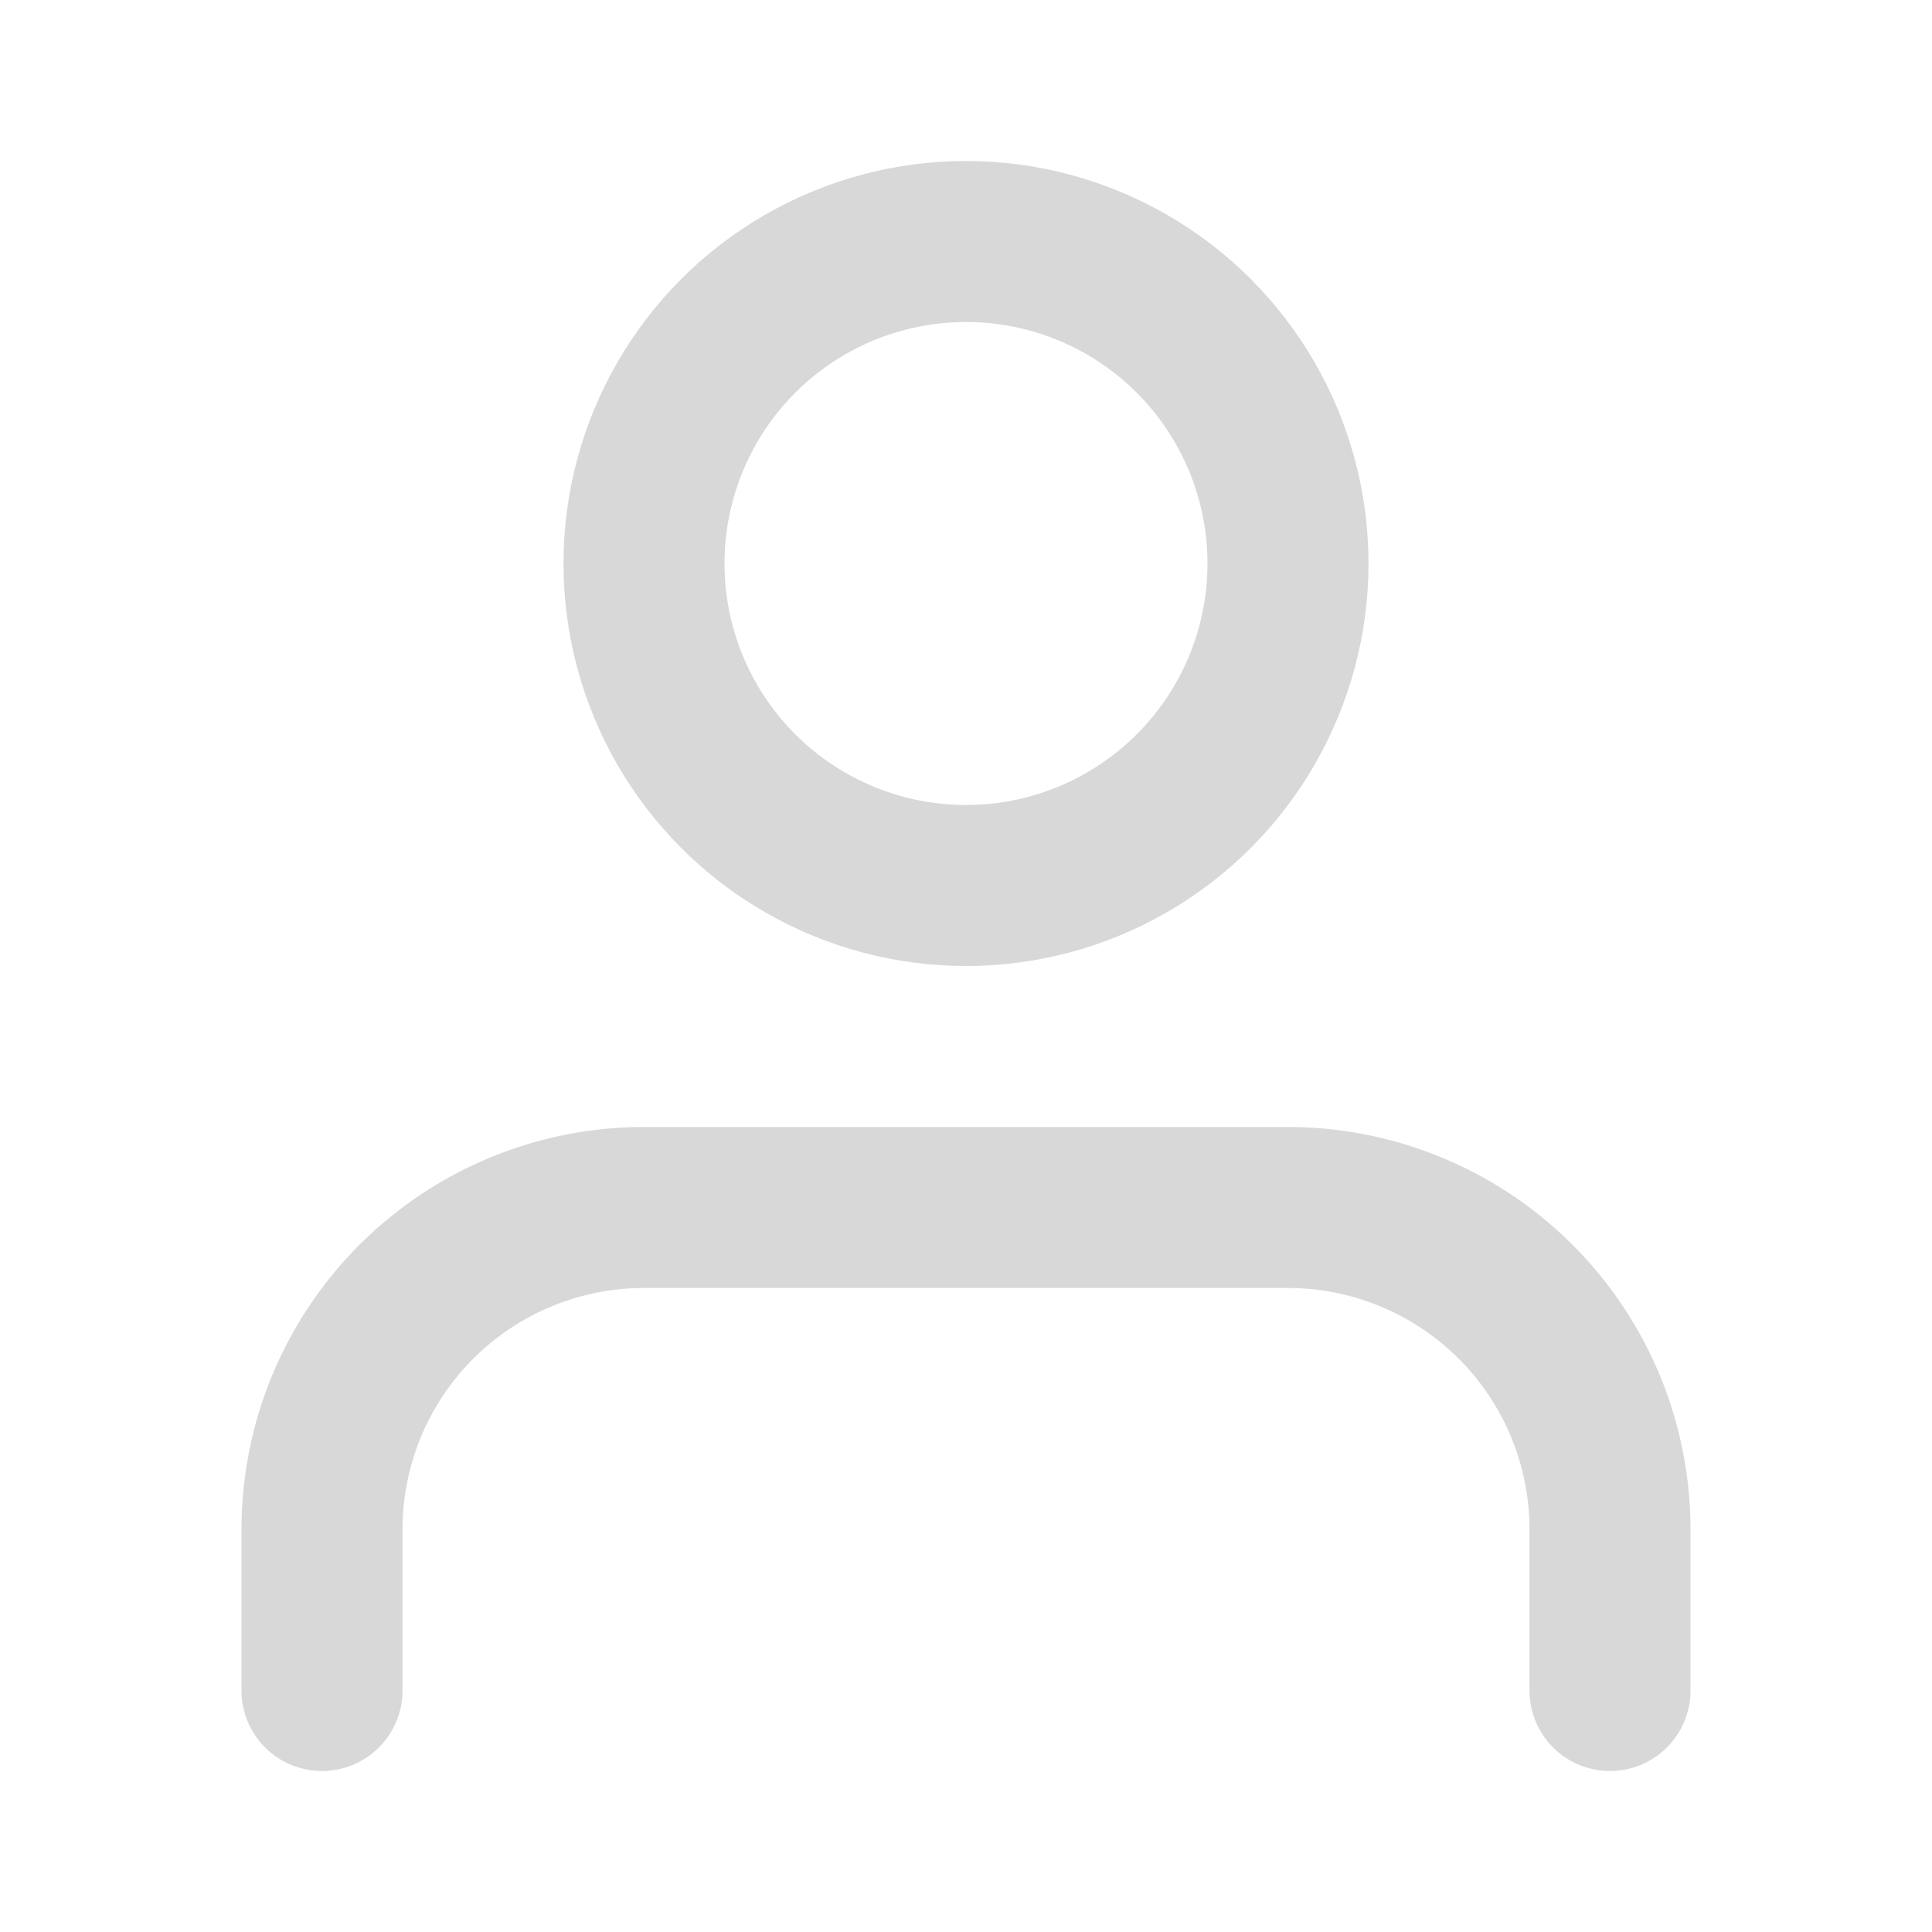 <svg xmlns="http://www.w3.org/2000/svg" width="24" height="24" viewBox="0 0 24 24" fill="none" stroke="#d8d8d8" stroke-width="2" stroke-linecap="round" stroke-linejoin="round" class="feather feather-user"><path d="M20 21v-2a4 4 0 0 0-4-4H8a4 4 0 0 0-4 4v2"></path><circle cx="12" cy="7" r="4"></circle></svg>